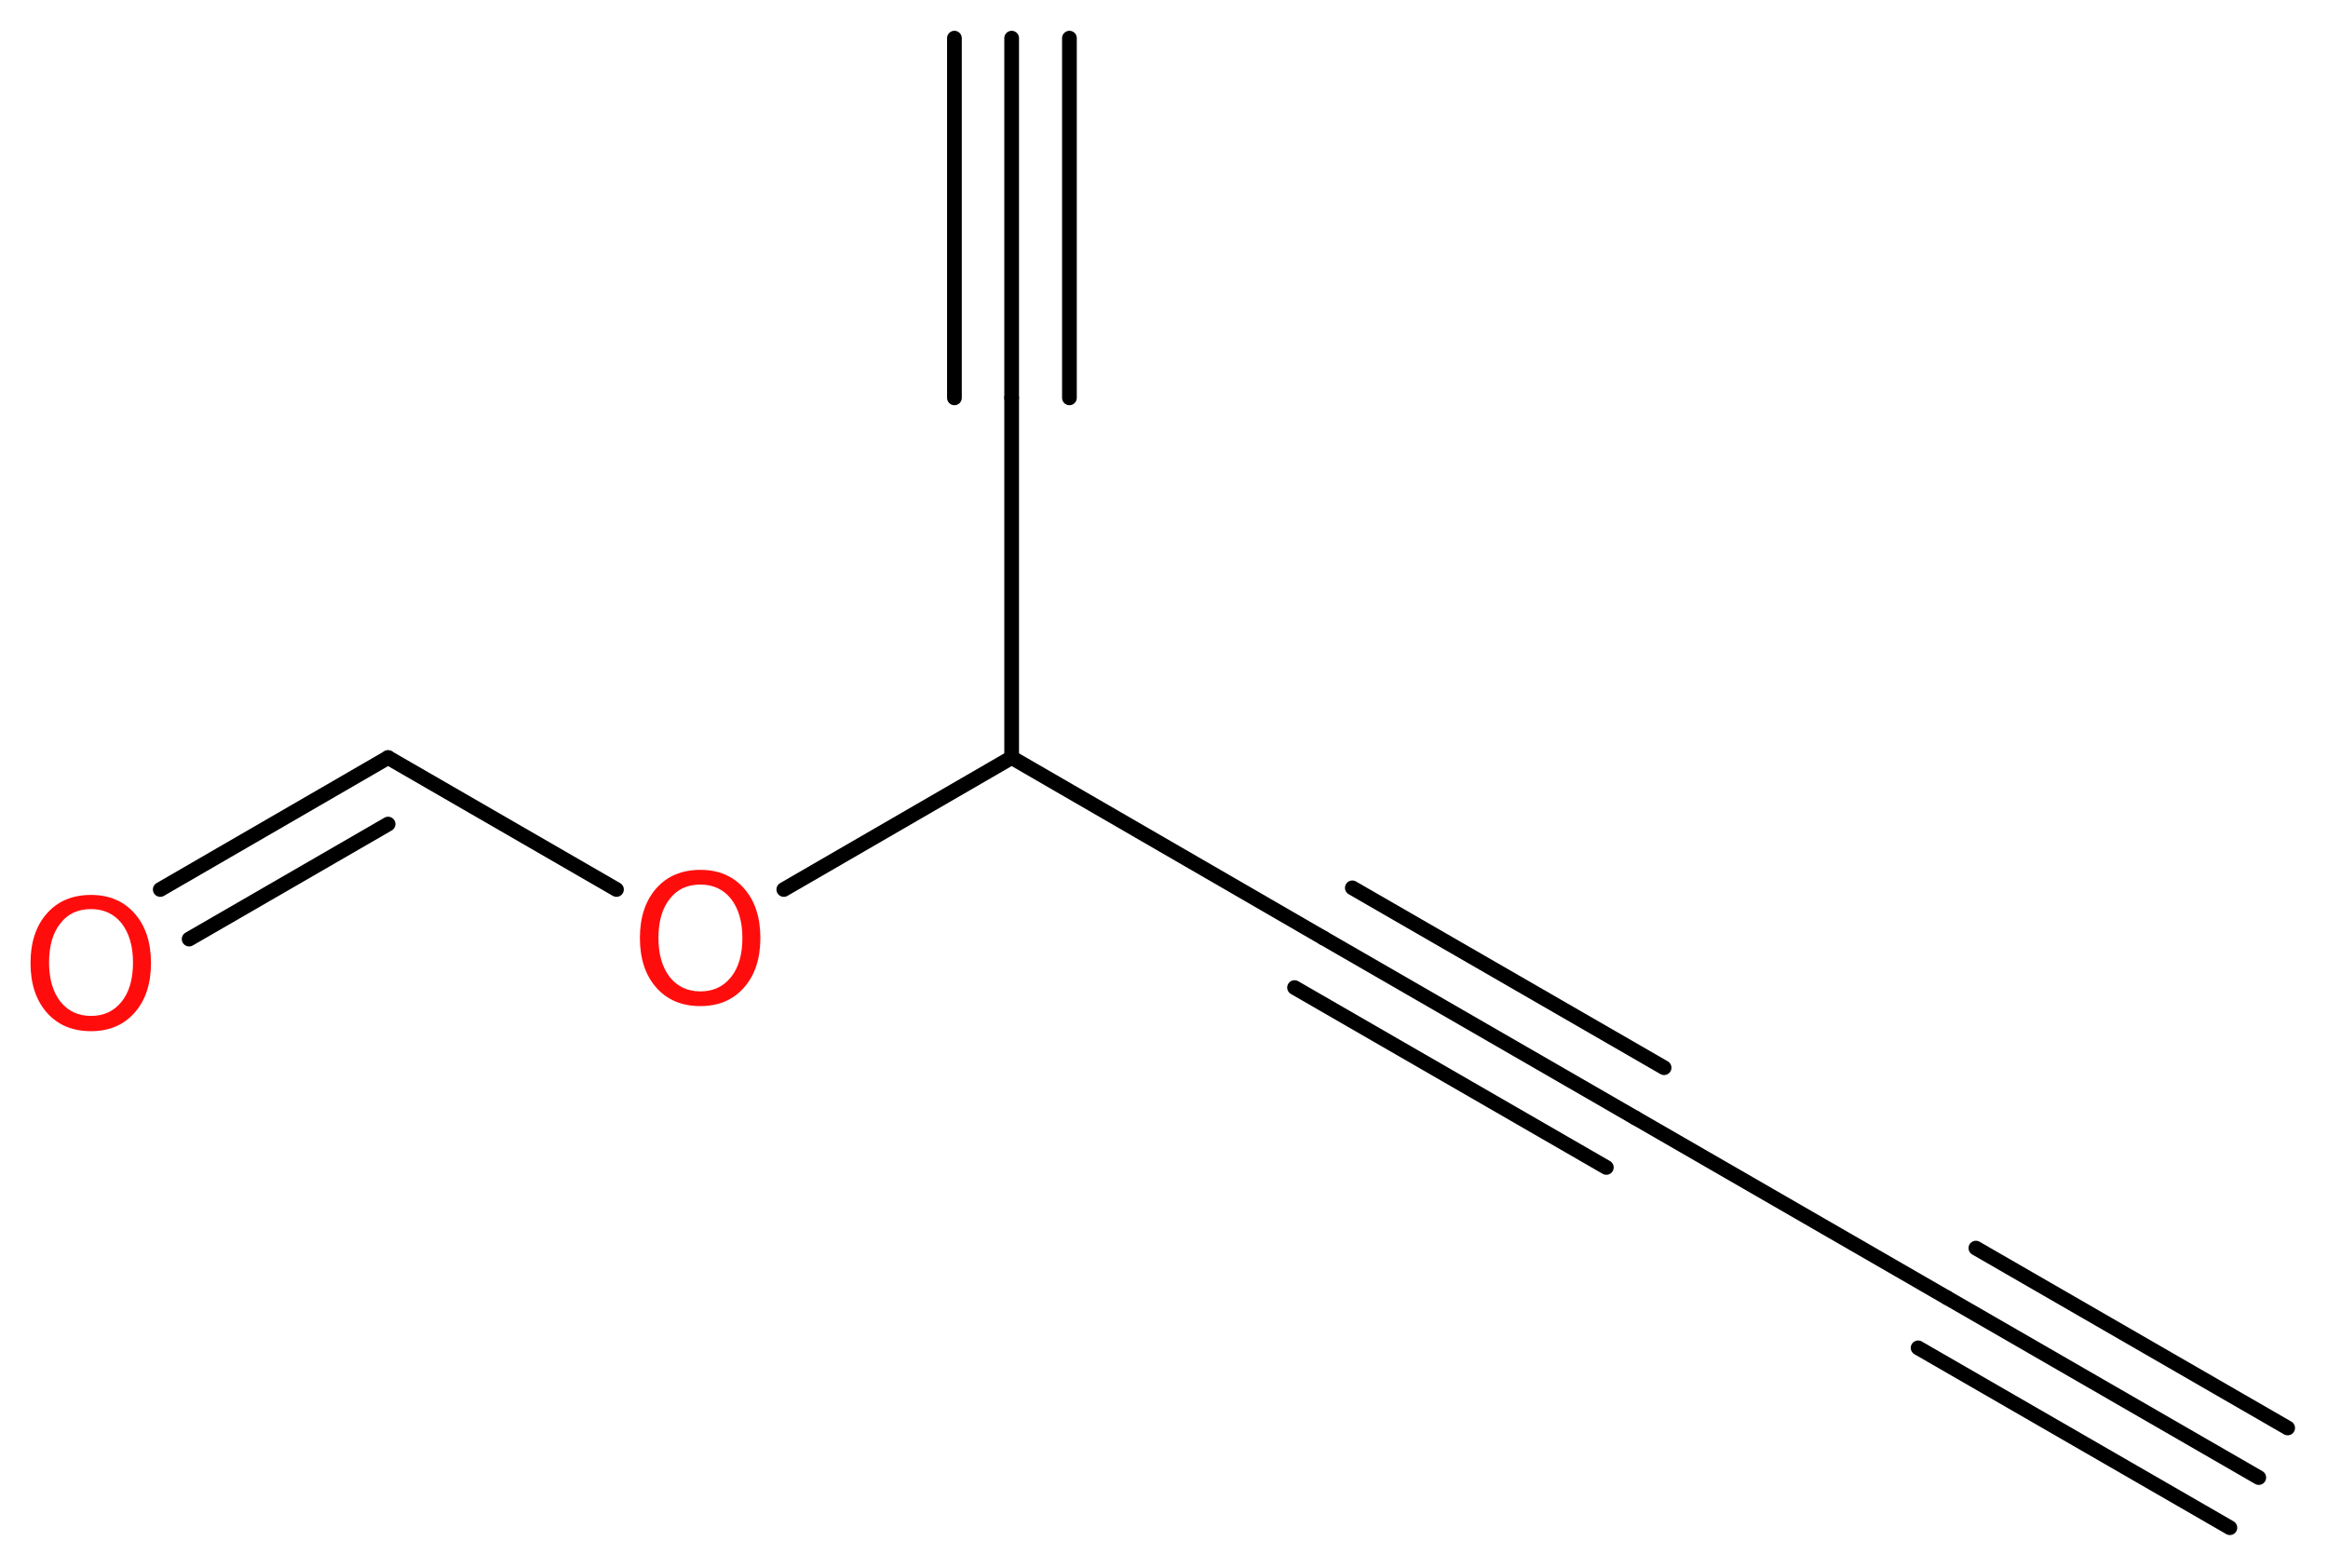 <?xml version='1.0' encoding='UTF-8'?>
<!DOCTYPE svg PUBLIC "-//W3C//DTD SVG 1.1//EN" "http://www.w3.org/Graphics/SVG/1.1/DTD/svg11.dtd">
<svg version='1.2' xmlns='http://www.w3.org/2000/svg' xmlns:xlink='http://www.w3.org/1999/xlink' width='42.71mm' height='28.77mm' viewBox='0 0 42.71 28.77'>
  <desc>Generated by the Chemistry Development Kit (http://github.com/cdk)</desc>
  <g stroke-linecap='round' stroke-linejoin='round' stroke='#000000' stroke-width='.27' fill='#FF0D0D'>
    <rect x='.0' y='.0' width='43.0' height='29.0' fill='#FFFFFF' stroke='none'/>
    <g id='mol1' class='mol'>
      <g id='mol1bnd1' class='bond'>
        <line x1='41.44' y1='27.11' x2='35.72' y2='23.81'/>
        <line x1='40.91' y1='28.03' x2='35.19' y2='24.73'/>
        <line x1='41.97' y1='26.2' x2='36.25' y2='22.9'/>
      </g>
      <line id='mol1bnd2' class='bond' x1='35.72' y1='23.81' x2='30.0' y2='20.51'/>
      <g id='mol1bnd3' class='bond'>
        <line x1='30.0' y1='20.51' x2='24.28' y2='17.21'/>
        <line x1='29.47' y1='21.42' x2='23.75' y2='18.12'/>
        <line x1='30.53' y1='19.59' x2='24.81' y2='16.29'/>
      </g>
      <line id='mol1bnd4' class='bond' x1='24.28' y1='17.21' x2='18.56' y2='13.9'/>
      <line id='mol1bnd5' class='bond' x1='18.56' y1='13.9' x2='18.56' y2='7.3'/>
      <g id='mol1bnd6' class='bond'>
        <line x1='18.56' y1='7.3' x2='18.56' y2='.7'/>
        <line x1='17.51' y1='7.3' x2='17.51' y2='.7'/>
        <line x1='19.62' y1='7.3' x2='19.62' y2='.7'/>
      </g>
      <line id='mol1bnd7' class='bond' x1='18.56' y1='13.9' x2='14.38' y2='16.32'/>
      <line id='mol1bnd8' class='bond' x1='11.31' y1='16.32' x2='7.12' y2='13.9'/>
      <g id='mol1bnd9' class='bond'>
        <line x1='7.12' y1='13.9' x2='2.94' y2='16.32'/>
        <line x1='7.12' y1='15.12' x2='3.47' y2='17.23'/>
      </g>
      <path id='mol1atm8' class='atom' d='M12.85 16.23q-.36 .0 -.56 .26q-.21 .26 -.21 .72q.0 .45 .21 .72q.21 .26 .56 .26q.35 .0 .56 -.26q.21 -.26 .21 -.72q.0 -.45 -.21 -.72q-.21 -.26 -.56 -.26zM12.85 15.96q.5 .0 .8 .34q.3 .34 .3 .91q.0 .57 -.3 .91q-.3 .34 -.8 .34q-.51 .0 -.81 -.34q-.3 -.34 -.3 -.91q.0 -.57 .3 -.91q.3 -.34 .81 -.34z' stroke='none'/>
      <path id='mol1atm10' class='atom' d='M1.67 16.68q-.36 .0 -.56 .26q-.21 .26 -.21 .72q.0 .45 .21 .72q.21 .26 .56 .26q.35 .0 .56 -.26q.21 -.26 .21 -.72q.0 -.45 -.21 -.72q-.21 -.26 -.56 -.26zM1.67 16.42q.5 .0 .8 .34q.3 .34 .3 .91q.0 .57 -.3 .91q-.3 .34 -.8 .34q-.51 .0 -.81 -.34q-.3 -.34 -.3 -.91q.0 -.57 .3 -.91q.3 -.34 .81 -.34z' stroke='none'/>
    </g>
  </g>
</svg>
